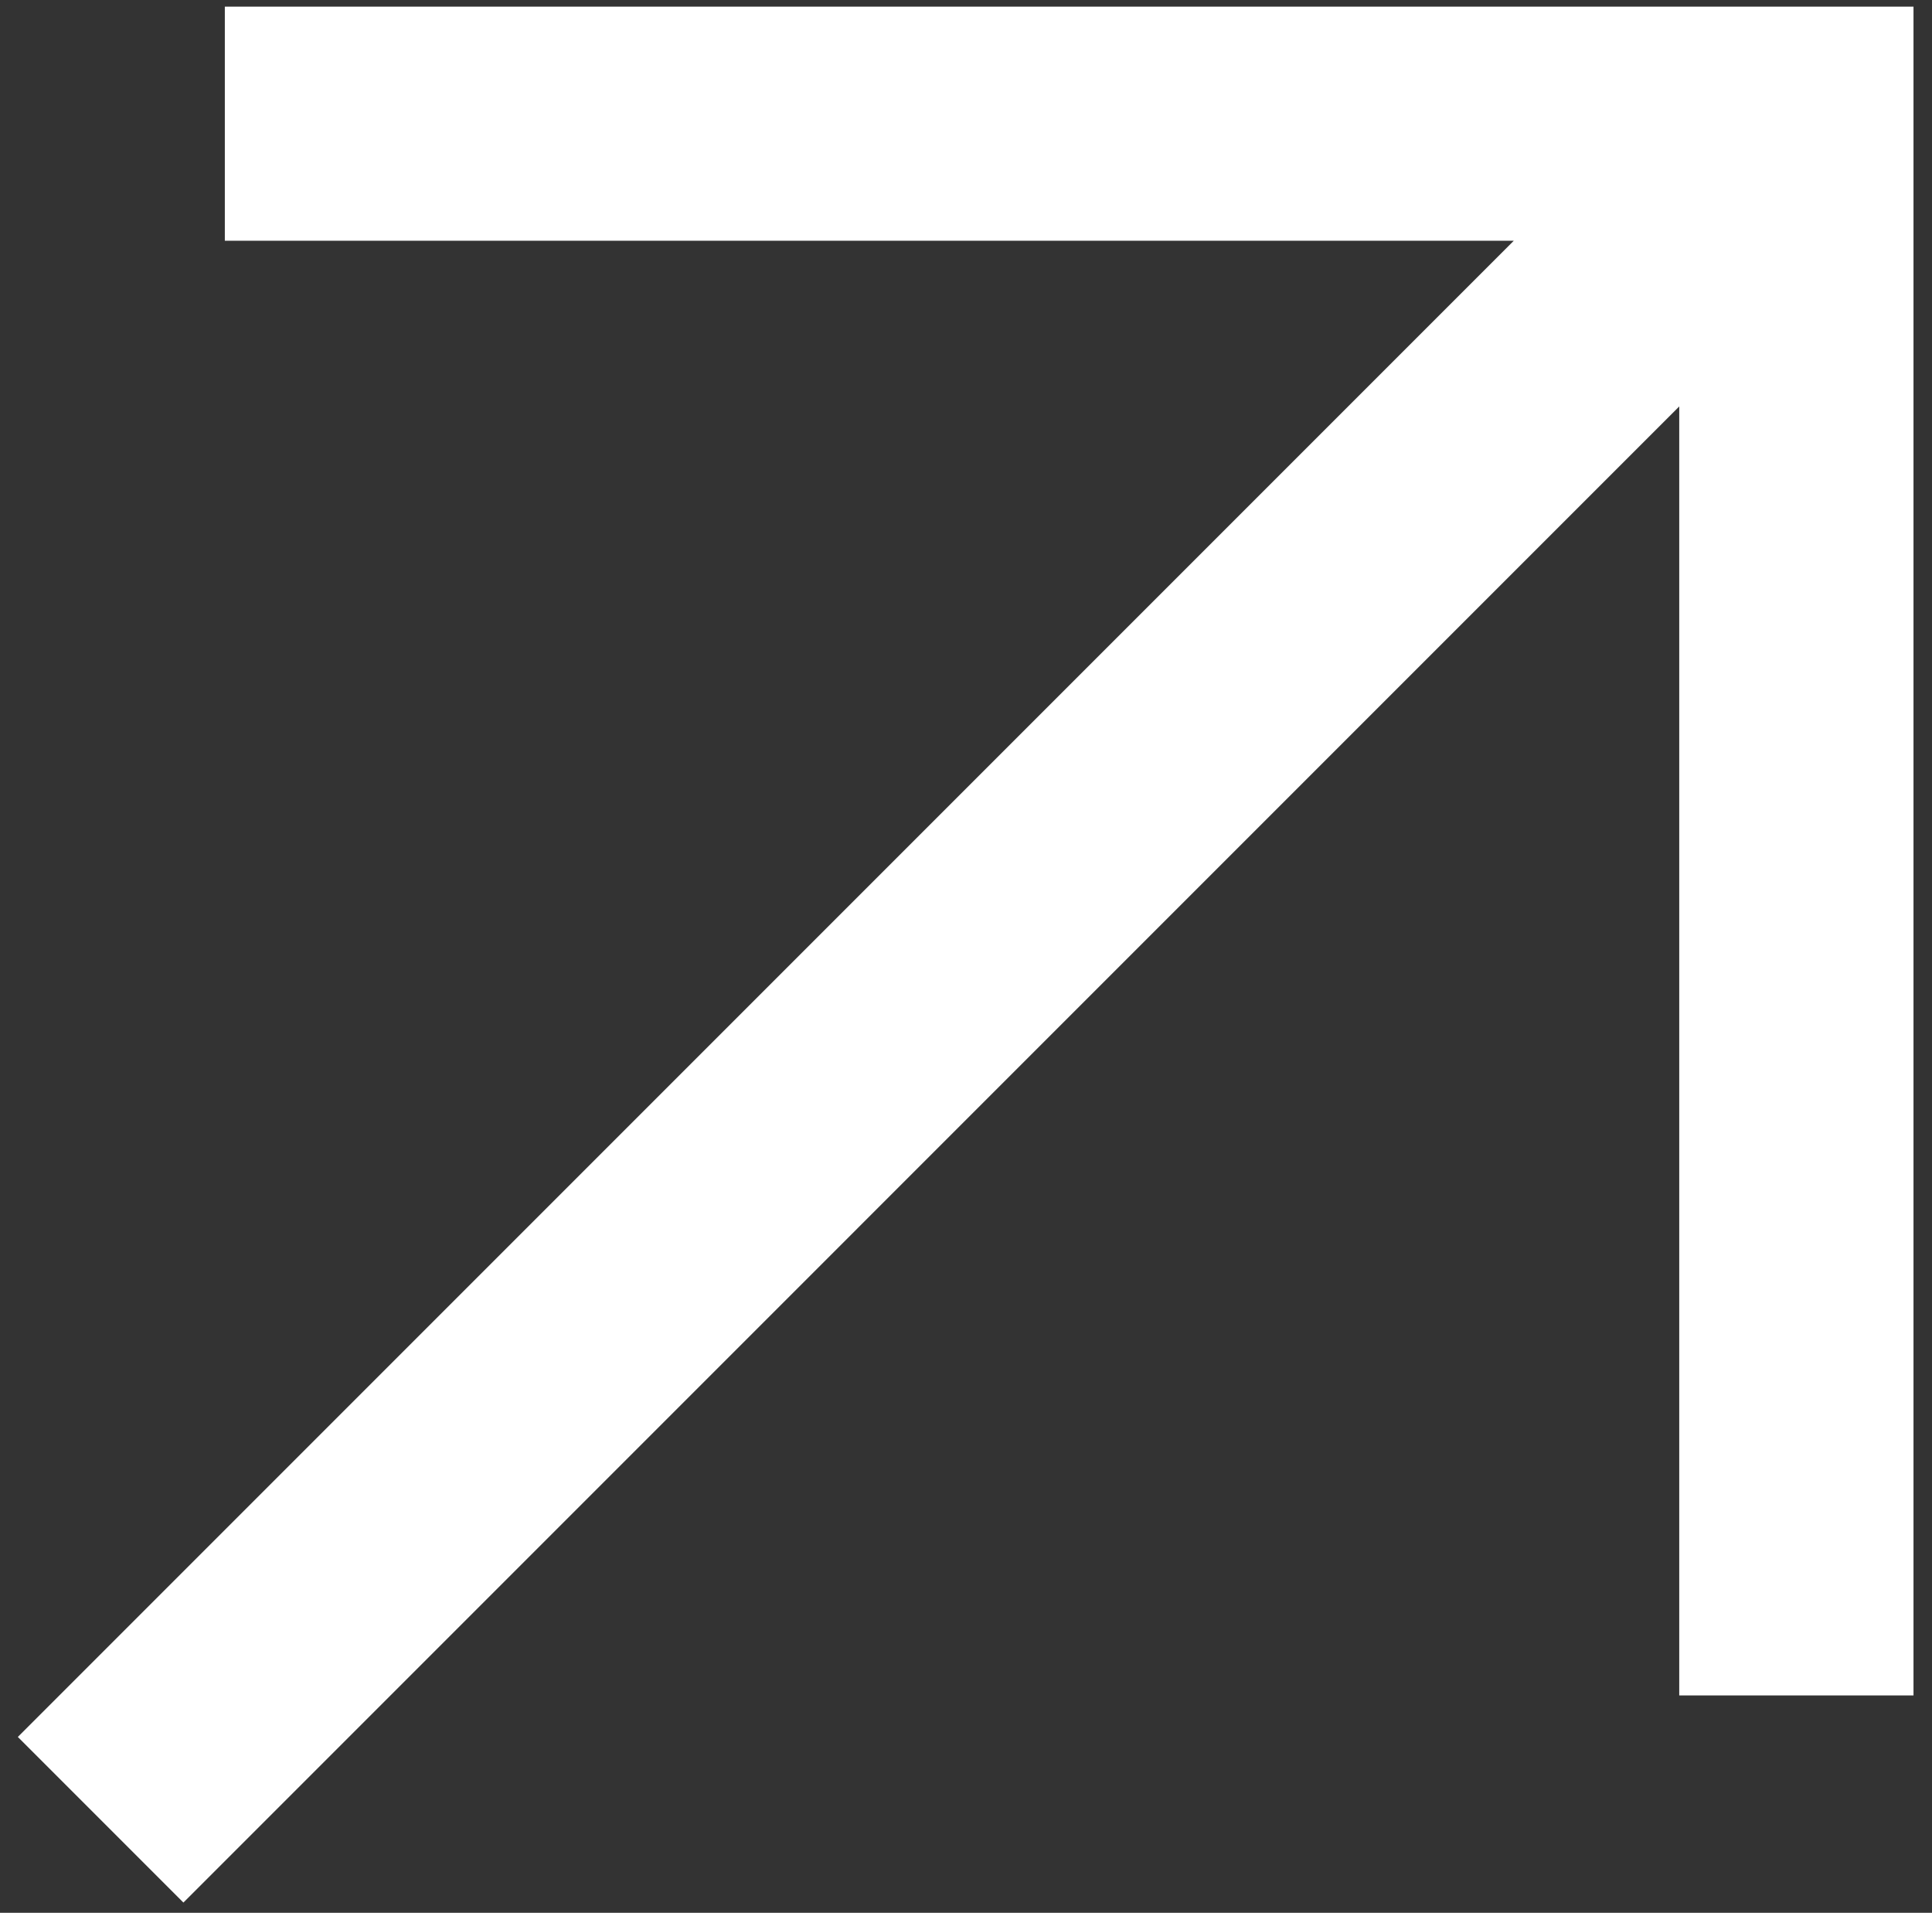 <svg width="99" height="98" viewBox="0 0 99 98" fill="none" xmlns="http://www.w3.org/2000/svg">
<rect x="0" y="0" width="99" height="98" fill="#333333" stroke="none"/>
<path d="M98.052 0.34H11.521V12.335H77.569L0.914 88.99L9.398 97.475L86.048 20.824V86.863H98.052V0.34Z" fill="white"/>
</svg>
